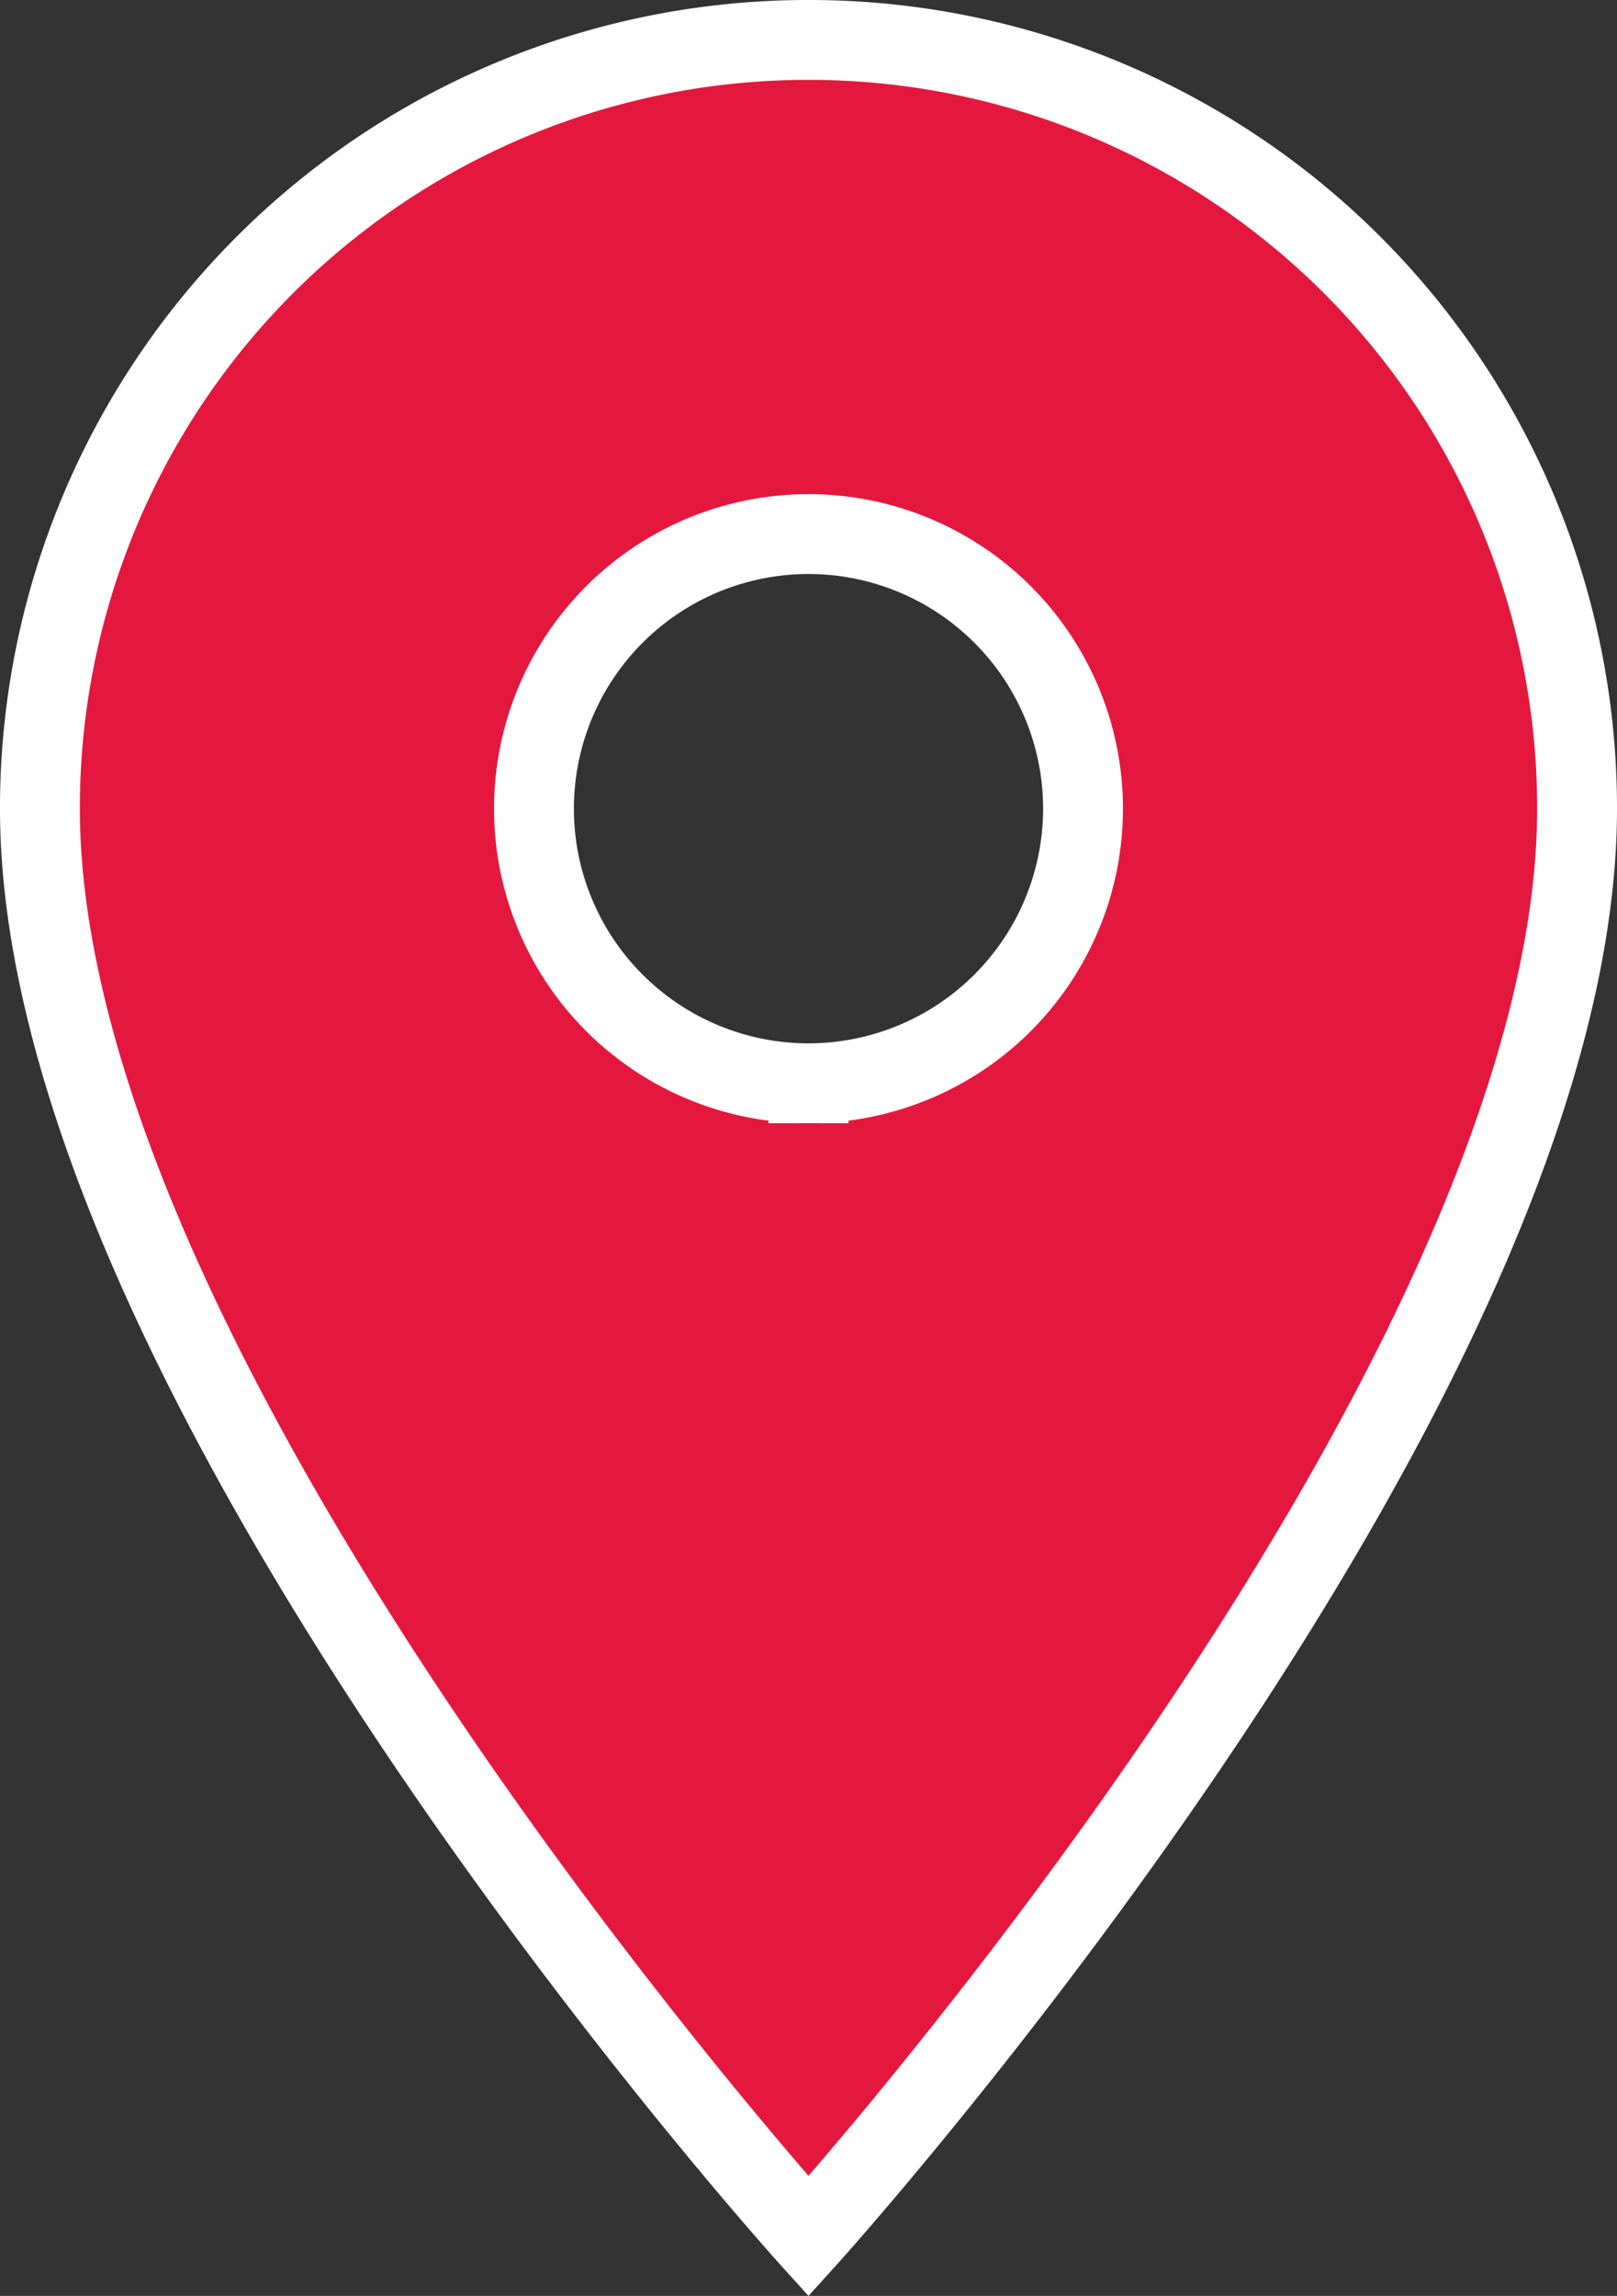 <svg xmlns="http://www.w3.org/2000/svg" width="20.25" height="28.746" viewBox="0 0 20.25 28.746">
  <rect x="0" y="0" width="20.25" height="28.746" fill="#333333" stroke="none"/>
  <path id="Icon_material-location-on" data-name="Icon material-location-on" d="M17.125,3A9.618,9.618,0,0,0,7.5,12.625c0,7.219,9.625,17.875,9.625,17.875S26.75,19.844,26.75,12.625A9.618,9.618,0,0,0,17.125,3Zm0,13.063a3.438,3.438,0,1,1,3.438-3.437A3.439,3.439,0,0,1,17.125,16.063Z" transform="translate(-7 -2.5)" fill="#e4183e" stroke="#fff" stroke-width="1"/>
</svg>
